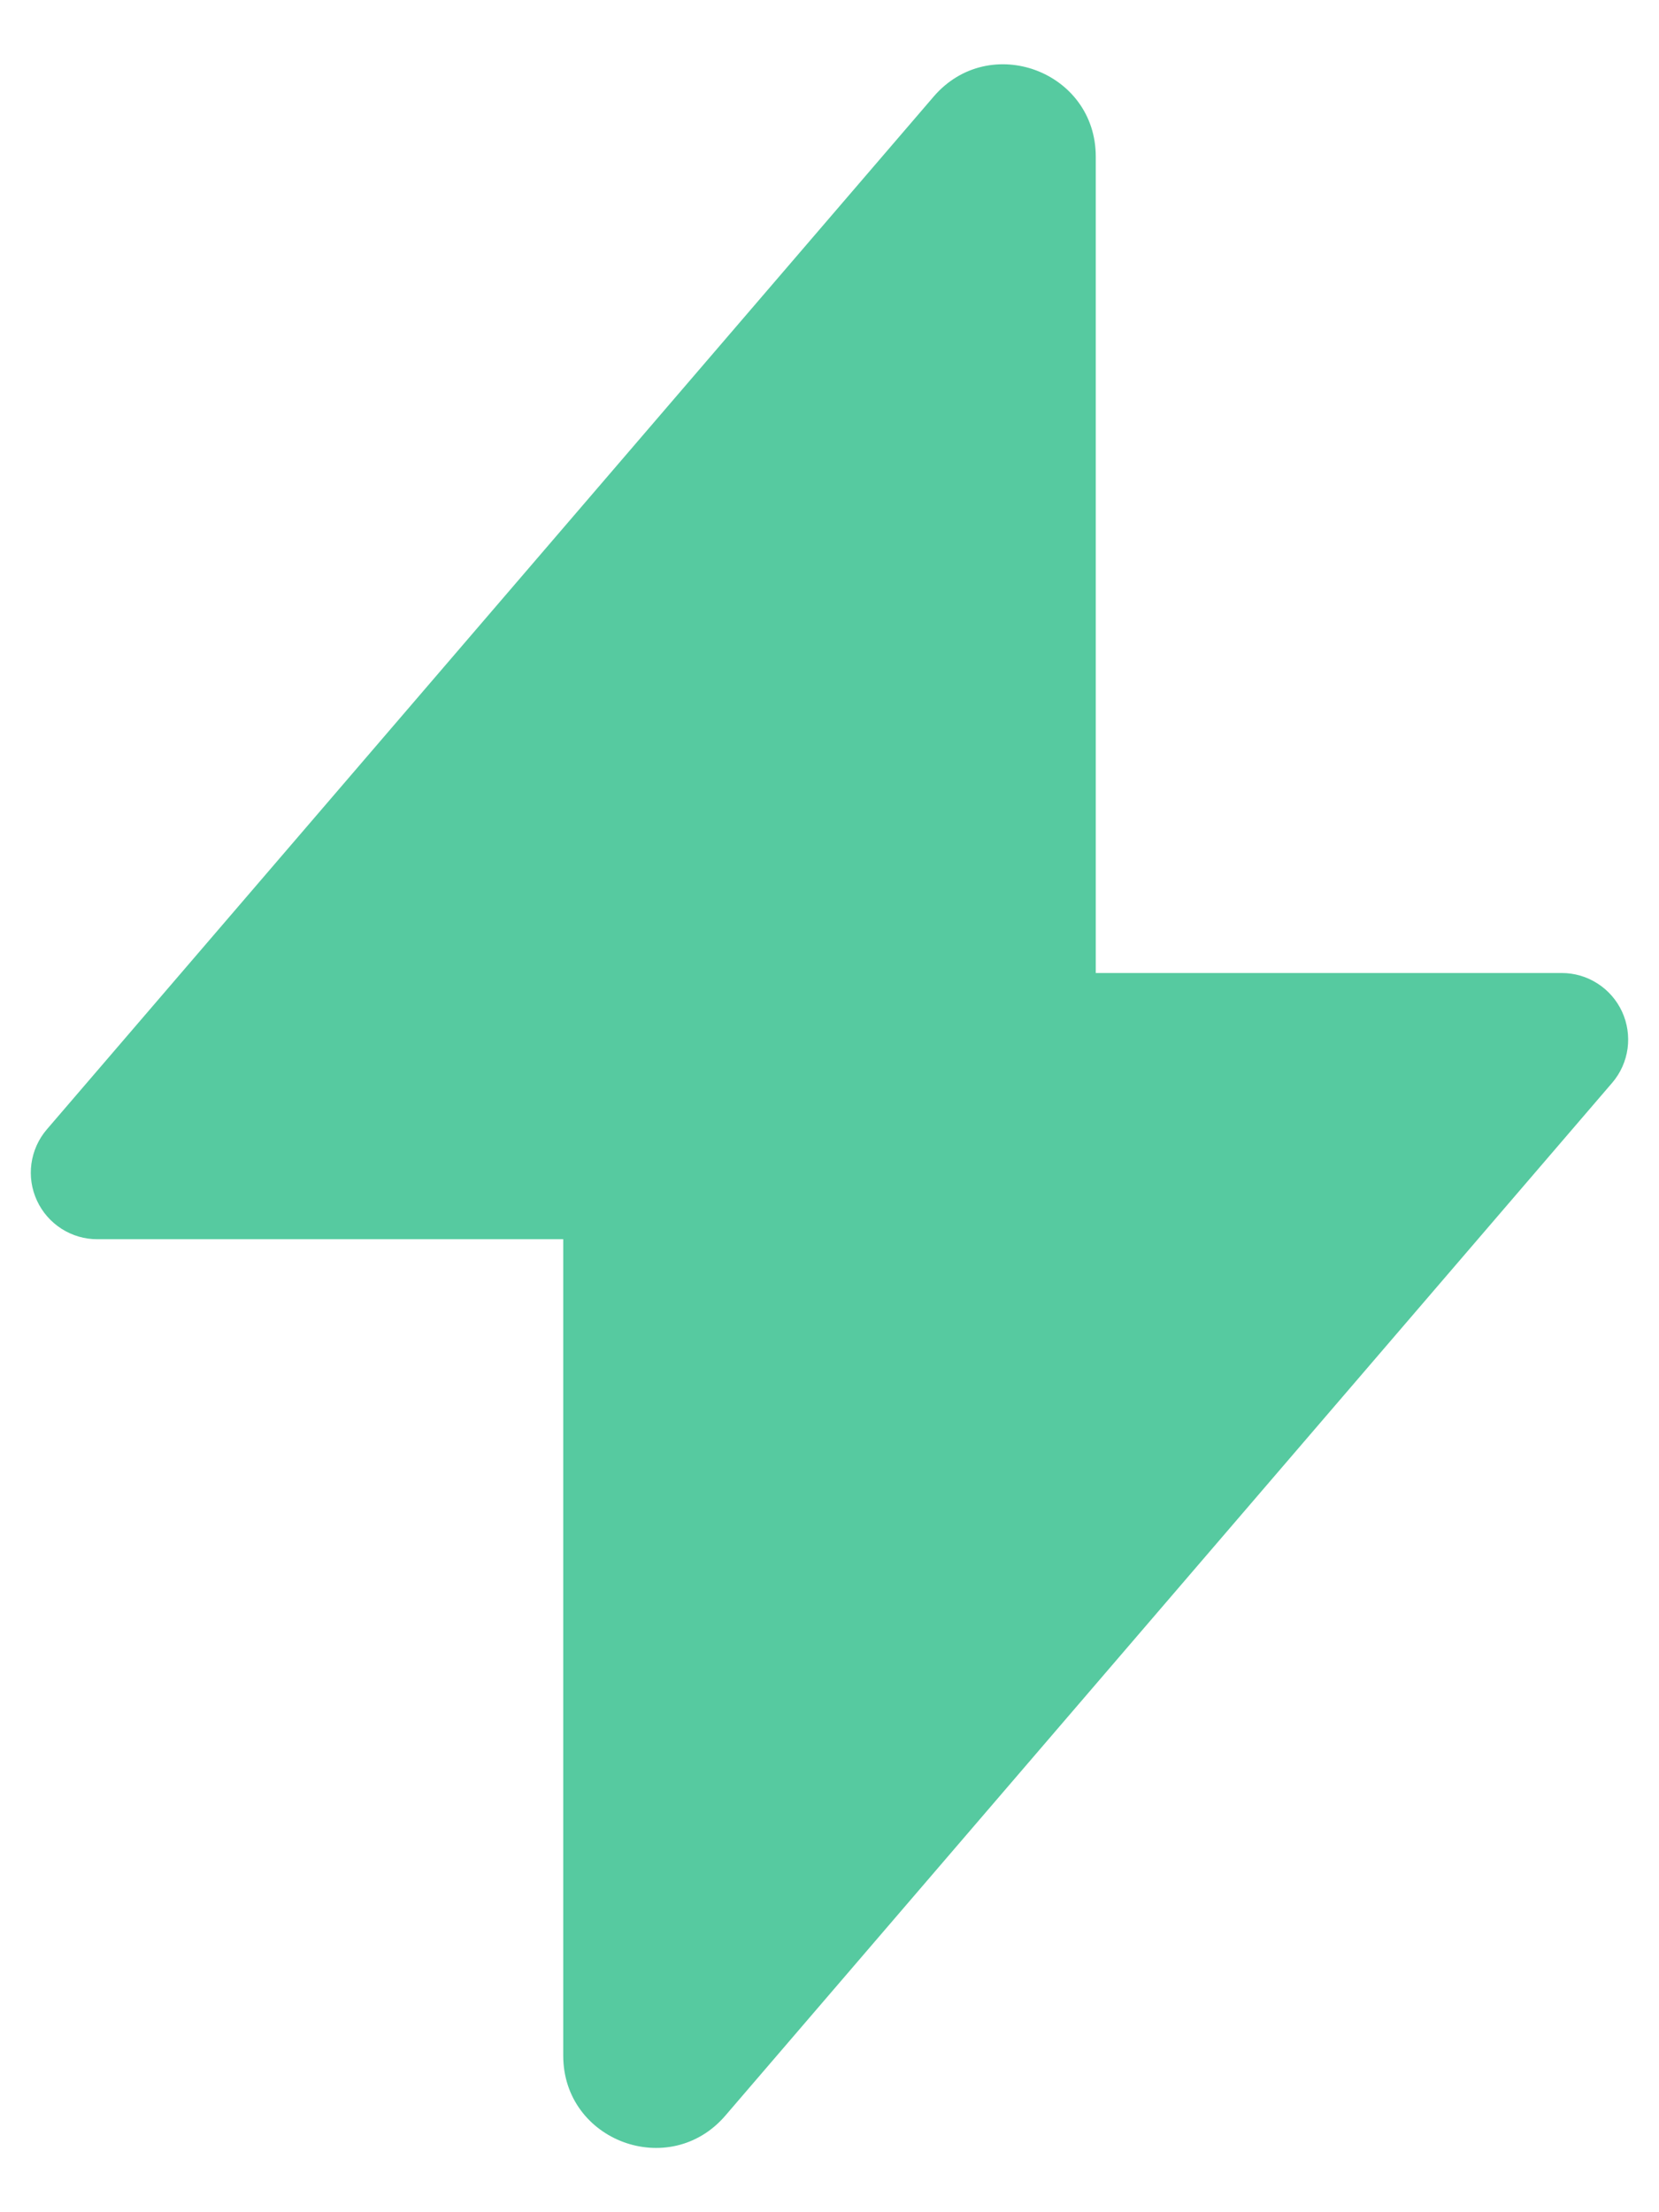 <?xml version="1.0" encoding="UTF-8"?> <svg xmlns="http://www.w3.org/2000/svg" width="18" height="24" viewBox="0 0 18 24" fill="none"><path d="M11.889 1.699C11.889 0.771 10.735 0.344 10.13 1.048L0.507 12.254C0.417 12.359 0.36 12.488 0.341 12.624C0.322 12.761 0.343 12.9 0.401 13.025C0.459 13.151 0.552 13.257 0.668 13.331C0.784 13.405 0.919 13.445 1.057 13.444H6.111V22.301C6.111 23.229 7.265 23.656 7.87 22.952L17.493 11.746C17.583 11.641 17.64 11.512 17.659 11.376C17.677 11.239 17.657 11.101 17.599 10.975C17.541 10.85 17.449 10.744 17.333 10.67C17.217 10.595 17.082 10.556 16.944 10.556H11.889V1.699Z" fill="#56CAA0"></path></svg> 